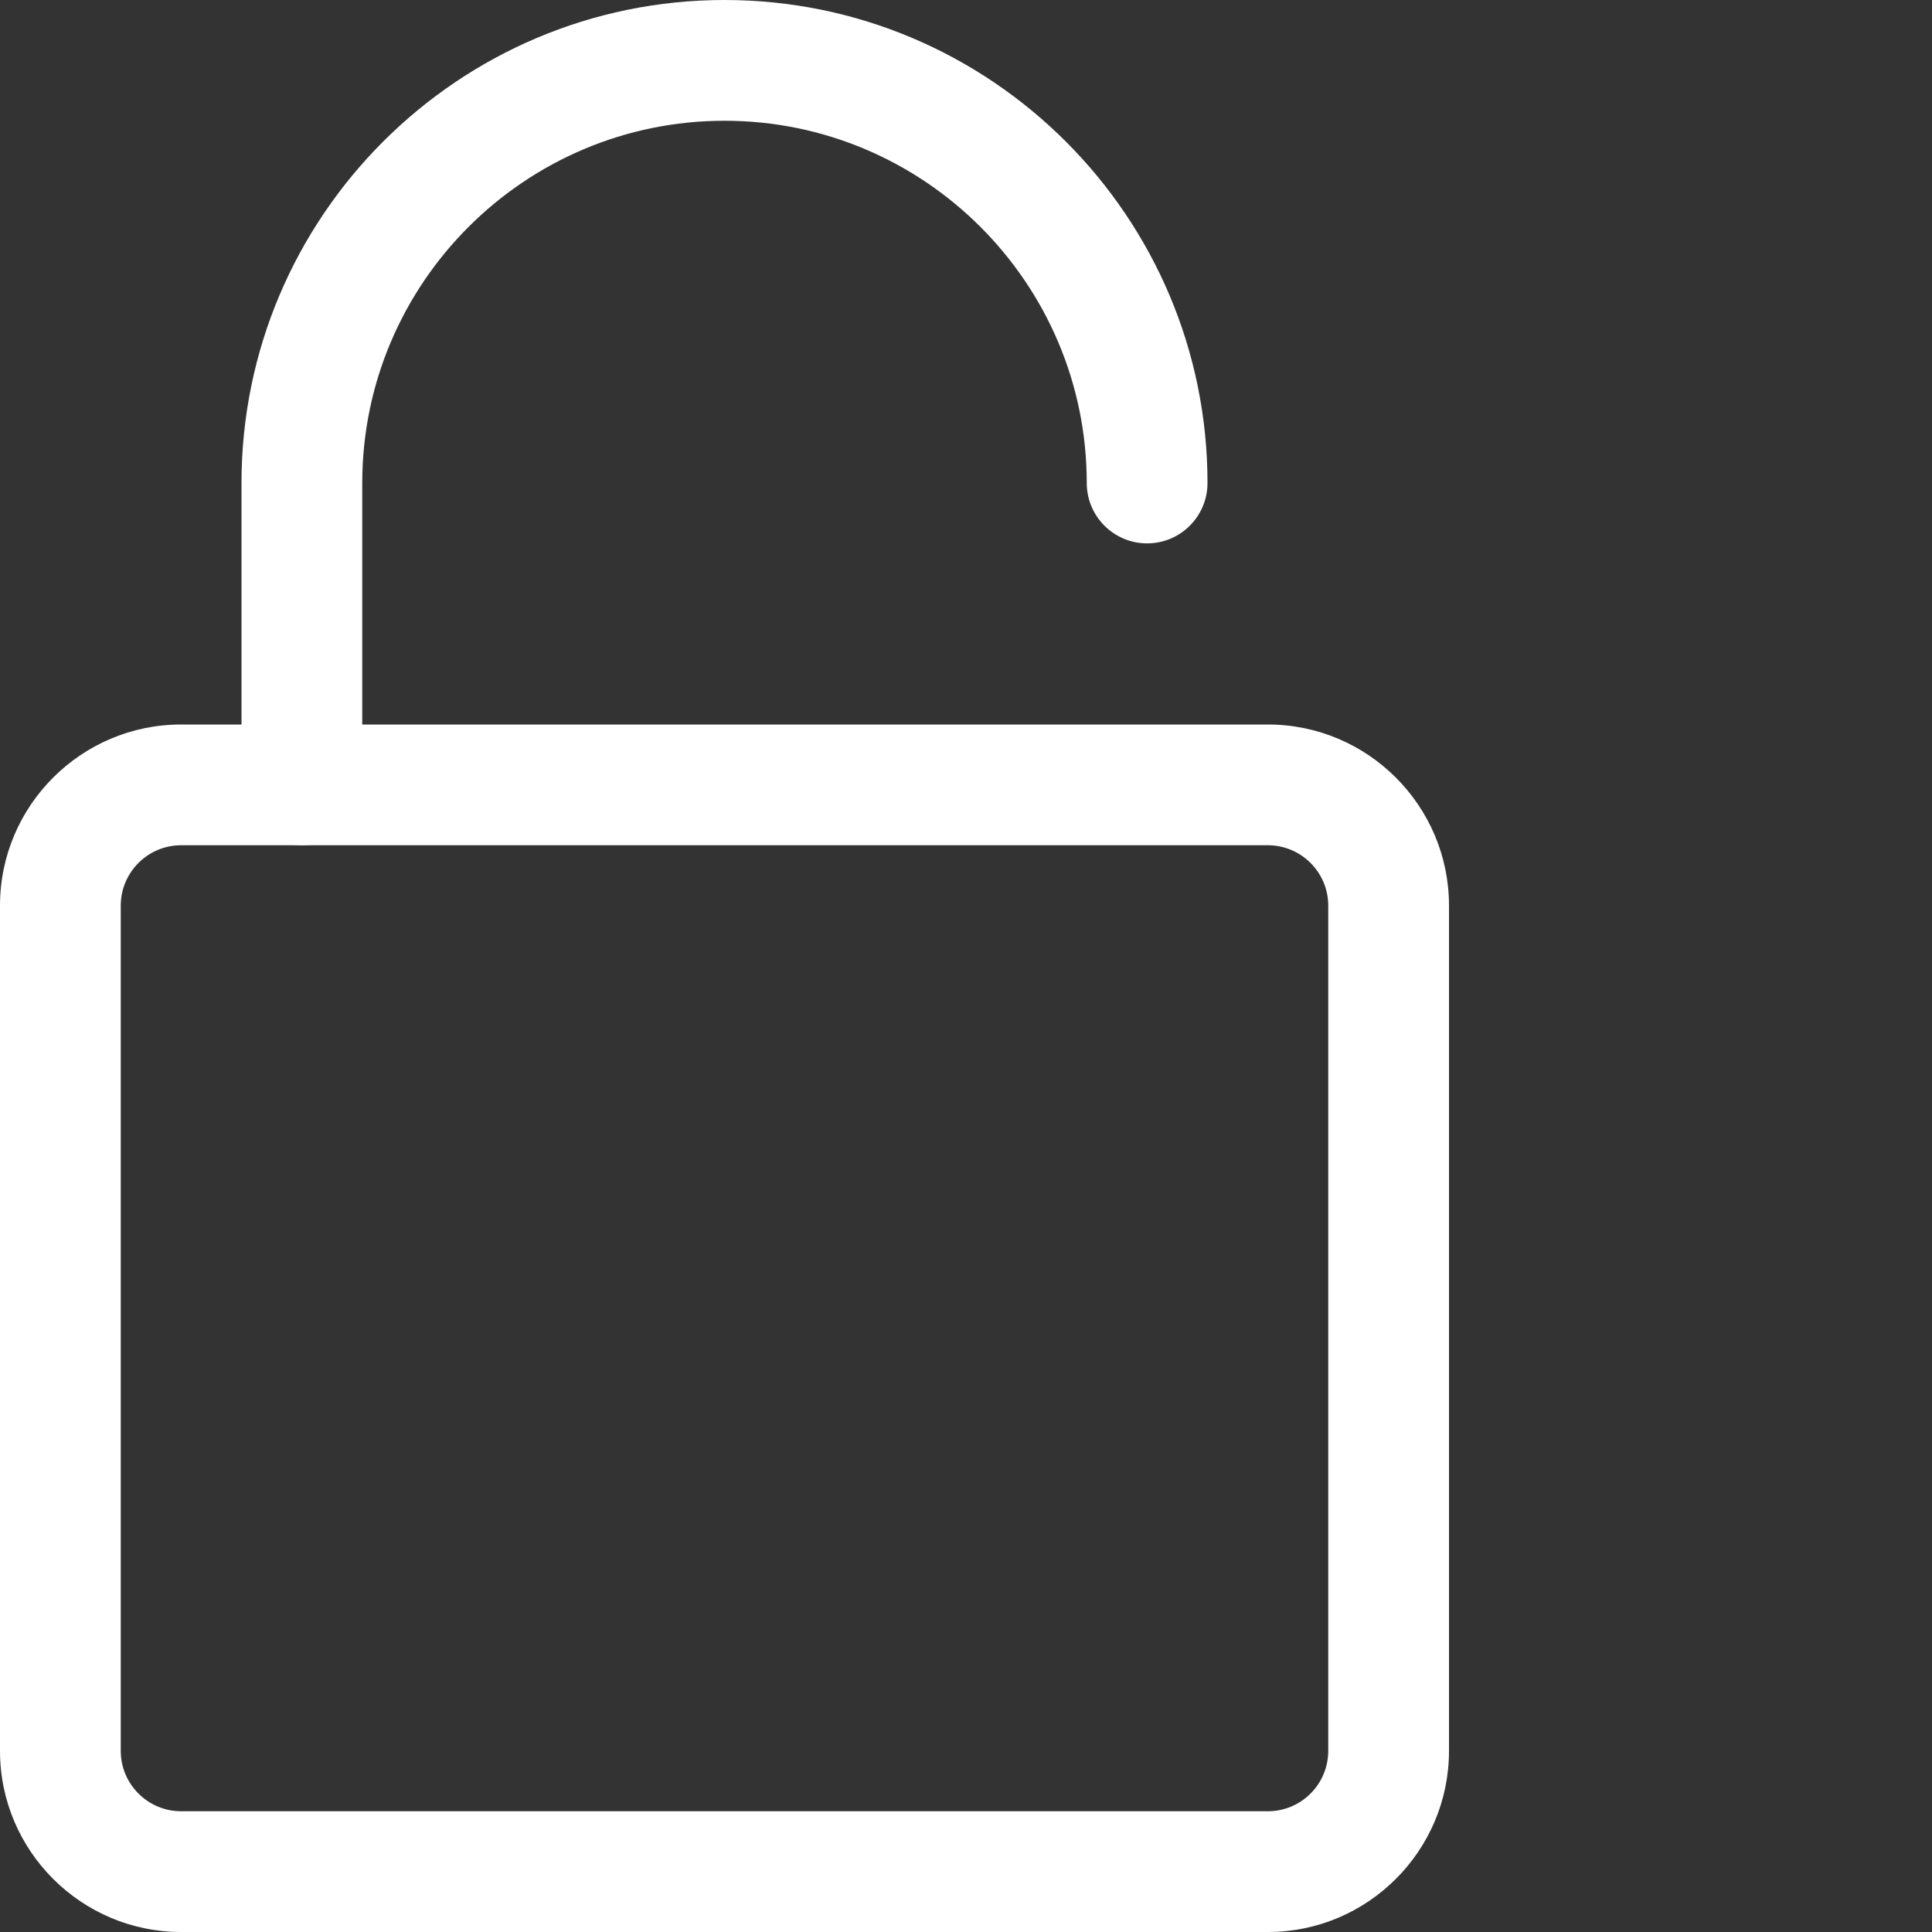 <svg xmlns="http://www.w3.org/2000/svg" version="1.1" xmlns:xlink="http://www.w3.org/1999/xlink" xmlns:svgjs="http://svgjs.com/svgjs" width="512" height="512" x="0" y="0" viewBox="0 0 512 512" style="enable-background:new 0 0 512 512" xml:space="preserve" class=""><rect x="0" y="0" width="512" height="512" fill="#333333" stroke="none"/><g><path d="M336 512H48c-26.453 0-48-21.523-48-48V240c0-26.477 21.547-48 48-48h288c26.453 0 48 21.523 48 48v224c0 26.477-21.547 48-48 48zM48 224c-8.813 0-16 7.168-16 16v224c0 8.832 7.188 16 16 16h288c8.813 0 16-7.168 16-16V240c0-8.832-7.188-16-16-16zm0 0" fill="#fff" data-original="#000000" class=""></path><path d="M80 224c-8.832 0-16-7.168-16-16v-80C64 57.406 121.406 0 192 0s128 57.406 128 128c0 8.832-7.168 16-16 16s-16-7.168-16-16c0-52.93-43.07-96-96-96s-96 43.07-96 96v80c0 8.832-7.168 16-16 16zm0 0" fill="#fff" data-original="#000000" class=""></path></g></svg>
